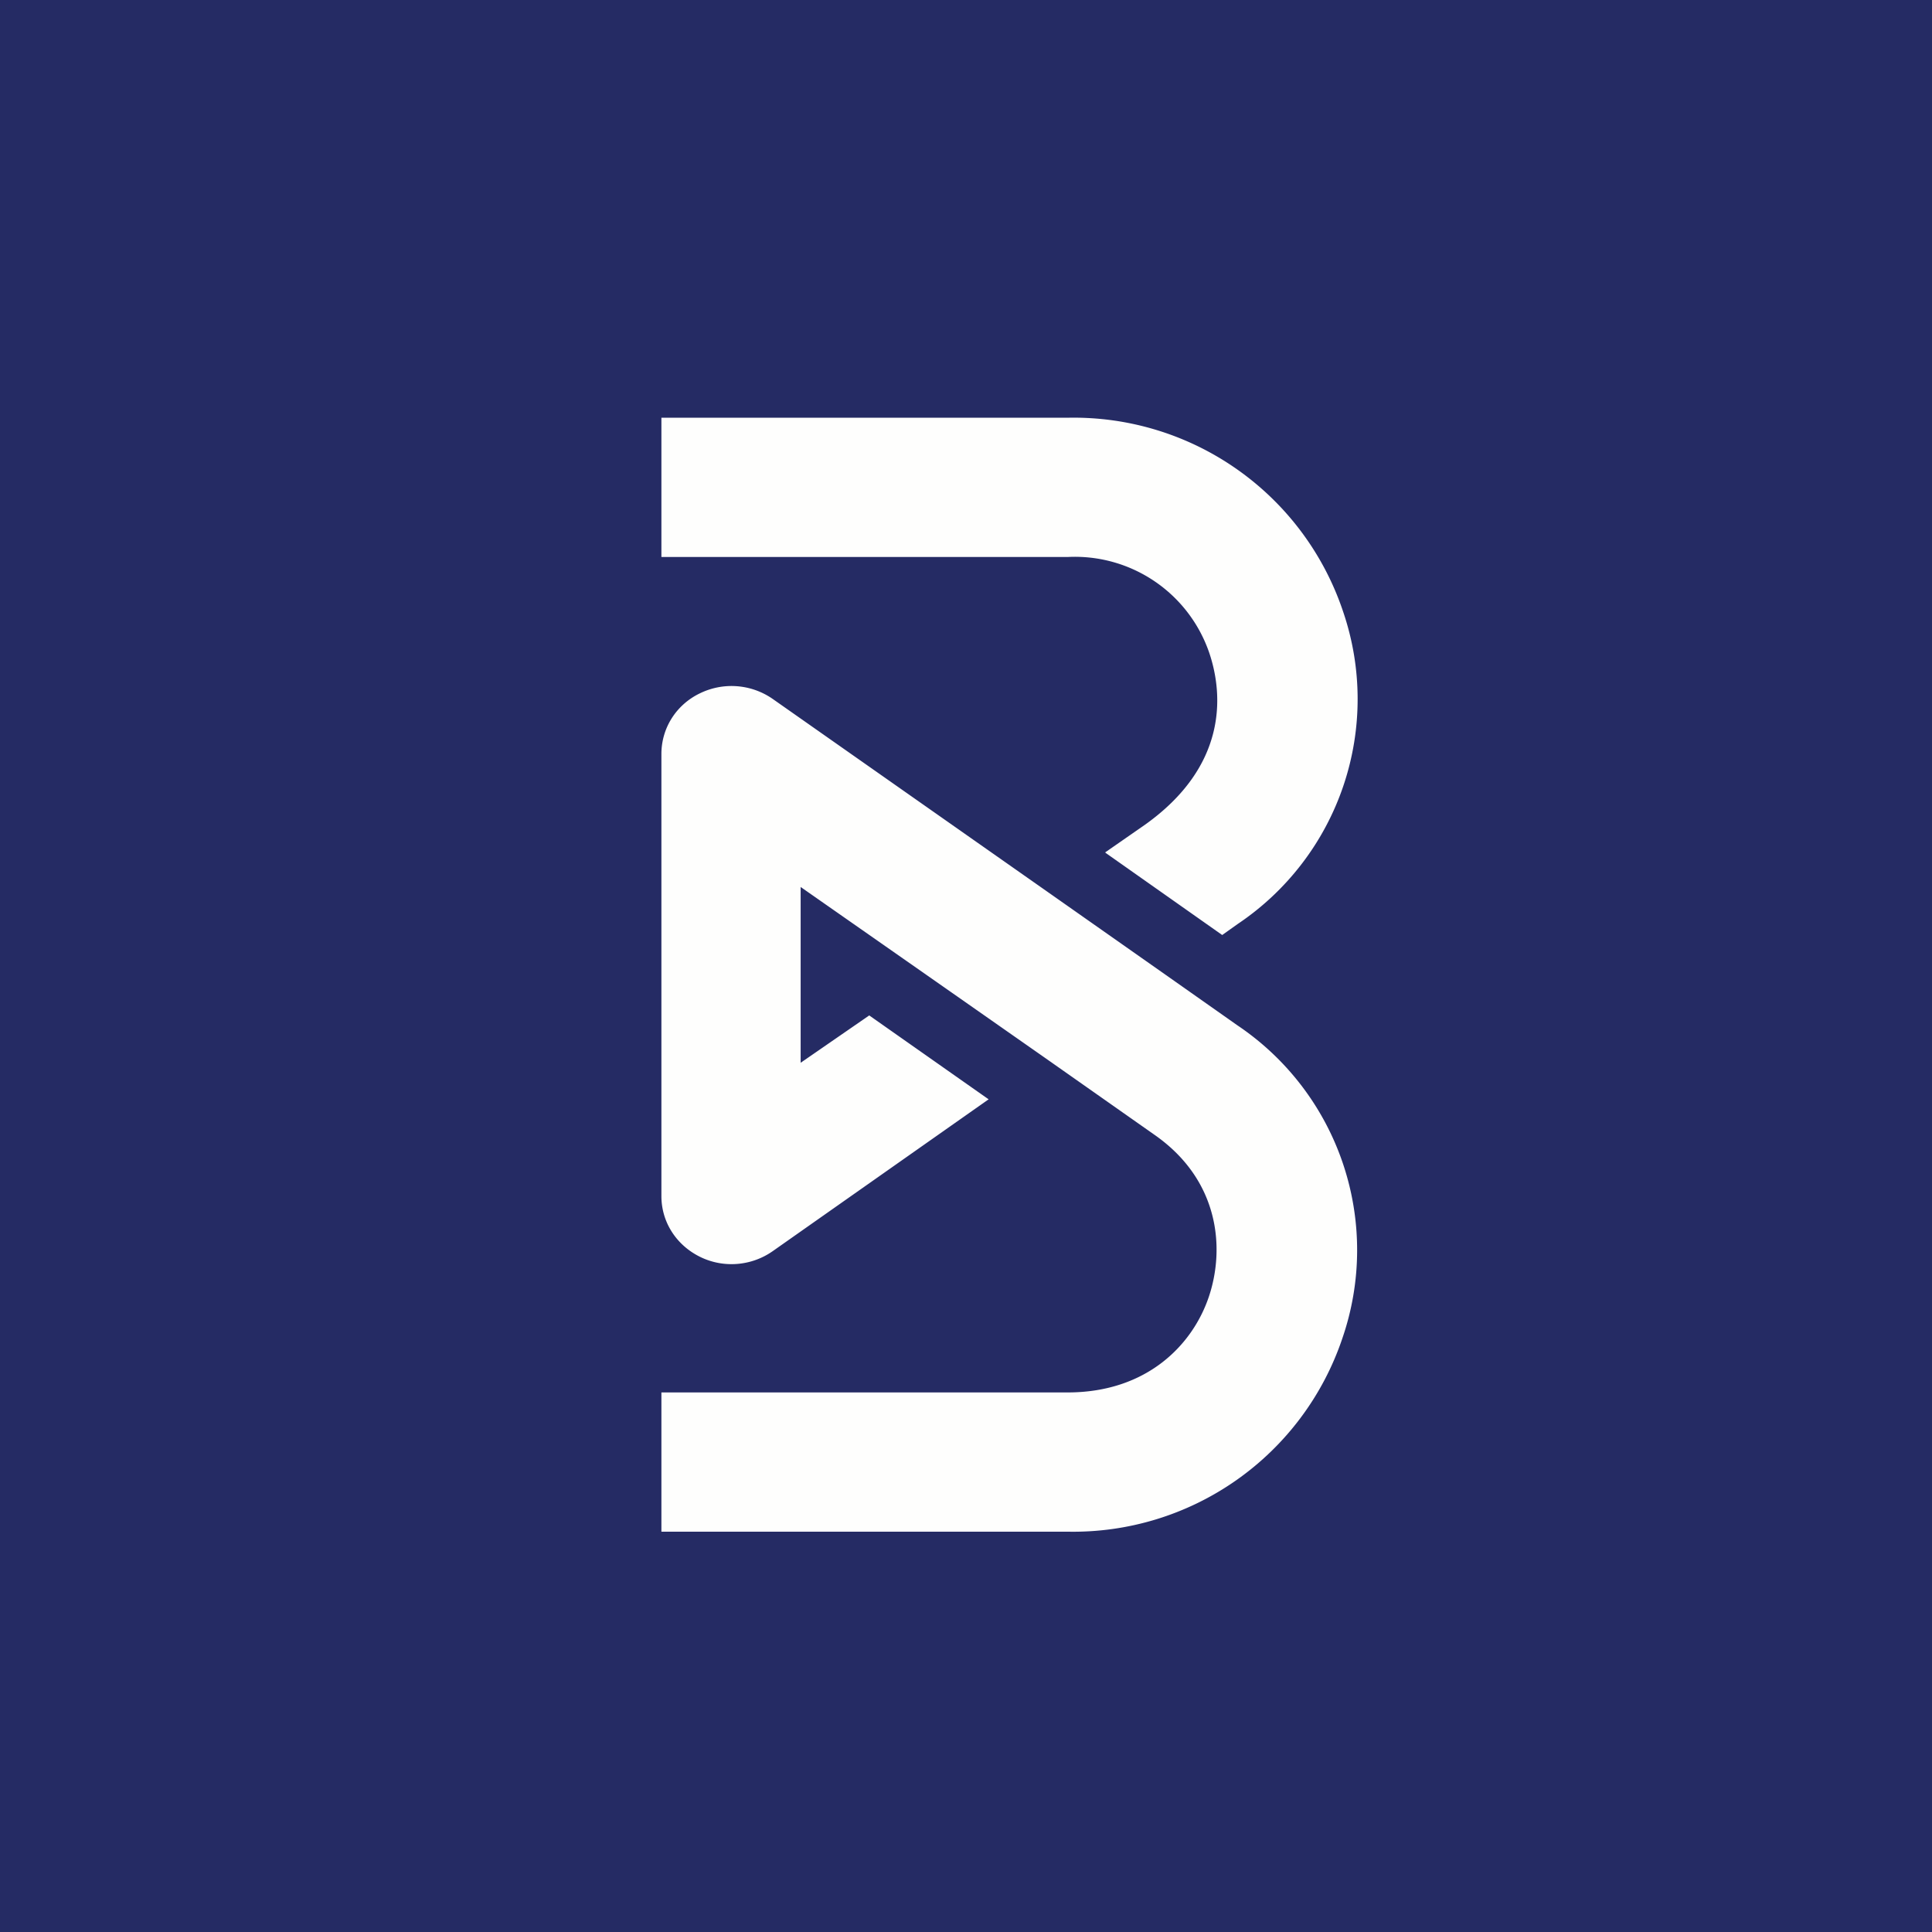 <svg xmlns="http://www.w3.org/2000/svg" viewBox="0 0 55.5 55.5"><path fill="#252B64" d="M0 0h55.5v55.5H0Z"/><path fill="#FEFEFD" d="m31.75 24.485 1.13-.785c2.37-1.68 2.27-3.72 1.86-4.94A4.08 4.08 0 0 0 30.68 16H19v-4h11.68a8.16 8.16 0 0 1 7.9 5.56 7.78 7.78 0 0 1-3.02 8.98l-.45.32-3.35-2.36ZM33.48 28l2.06 1.45a7.78 7.78 0 0 1 3.02 9 8.16 8.16 0 0 1-7.9 5.55H19v-4h11.67c2.29 0 3.6-1.38 4.06-2.76s.3-3.33-1.55-4.63l-3.13-2.2-3.43-2.4L23 25.48v5.05l1.97-1.36 3.43 2.41-6.2 4.36c-.61.43-1.42.5-2.1.16s-1.1-1-1.1-1.74v-12.7c0-.74.42-1.41 1.1-1.74a2.07 2.07 0 0 1 2.1.16l7.85 5.51z"/></svg>